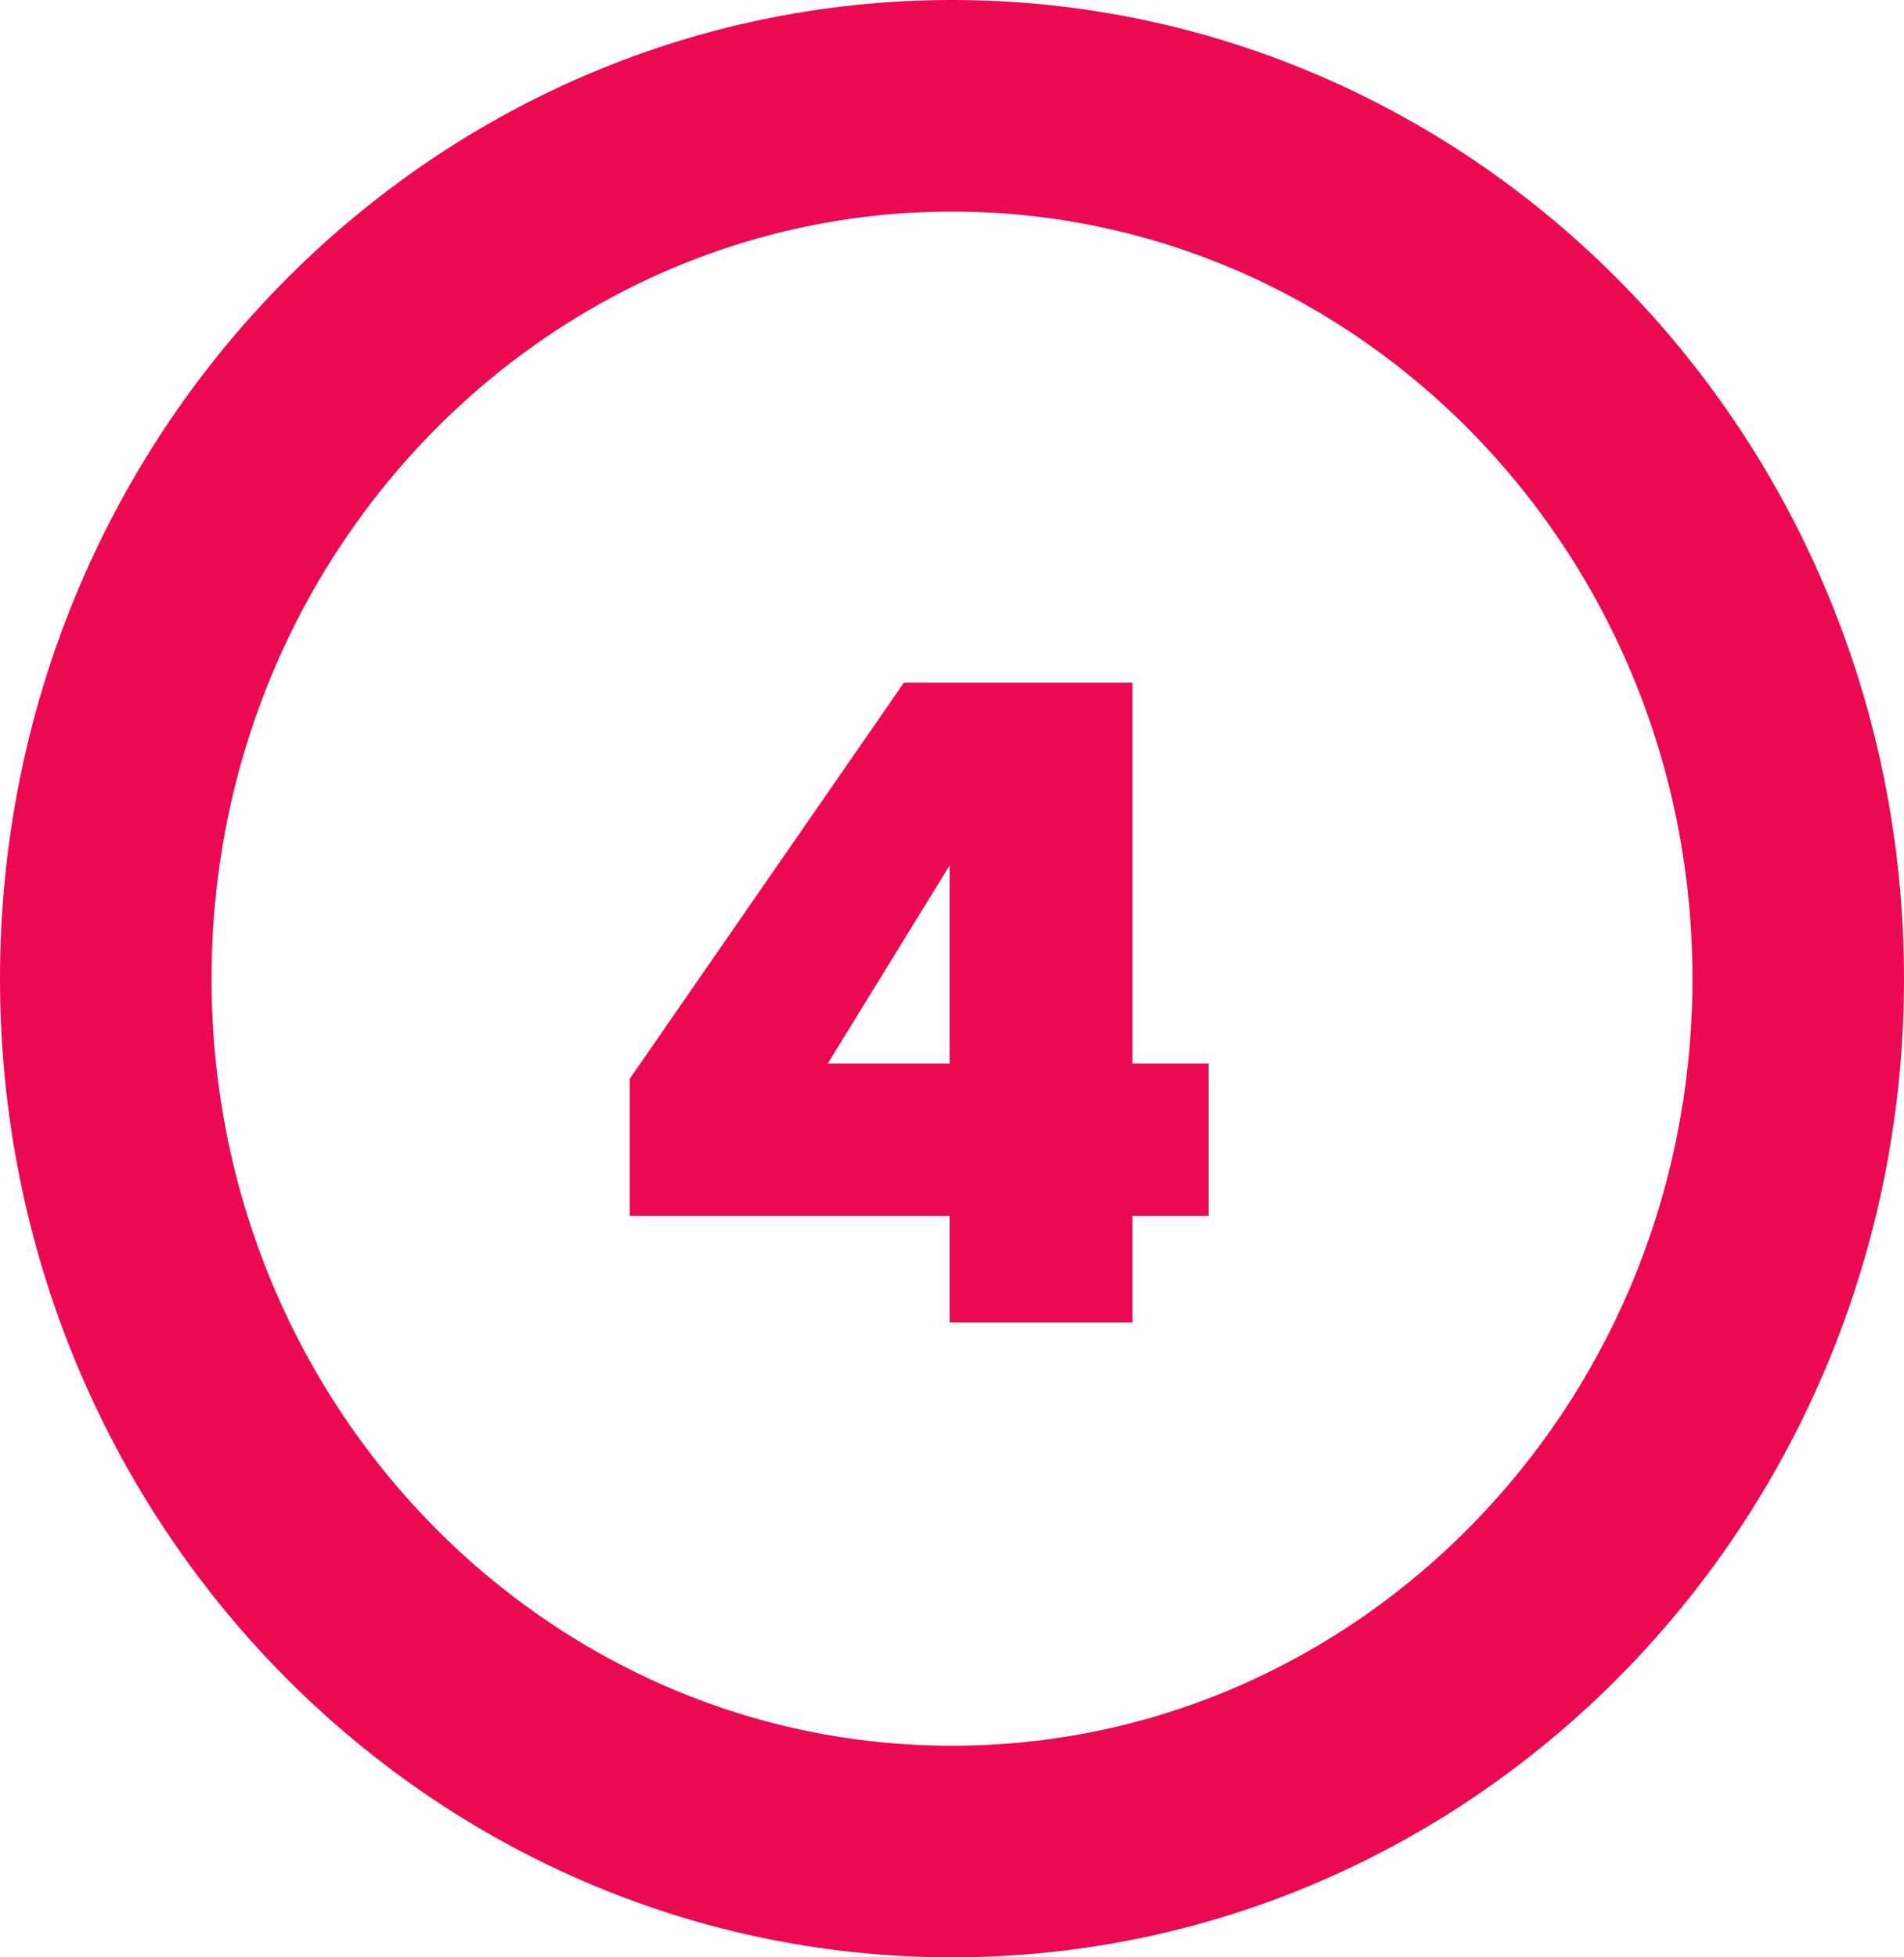 <svg width="36" height="37" viewBox="0 0 36 37" fill="none" xmlns="http://www.w3.org/2000/svg">
<path d="M21.411 20.104H22.851V22.984H21.411V25H17.955V22.984H11.907V20.392L17.091 12.904H21.411V20.104ZM17.955 20.104V16.36L15.651 20.104H17.955Z" fill="#EB0A52"/>
<path d="M34 18.5C34 27.665 26.785 35 18 35C9.215 35 2 27.665 2 18.5C2 9.335 9.215 2 18 2C26.785 2 34 9.335 34 18.5Z" stroke="#EB0A52" stroke-width="4"/>
</svg>
